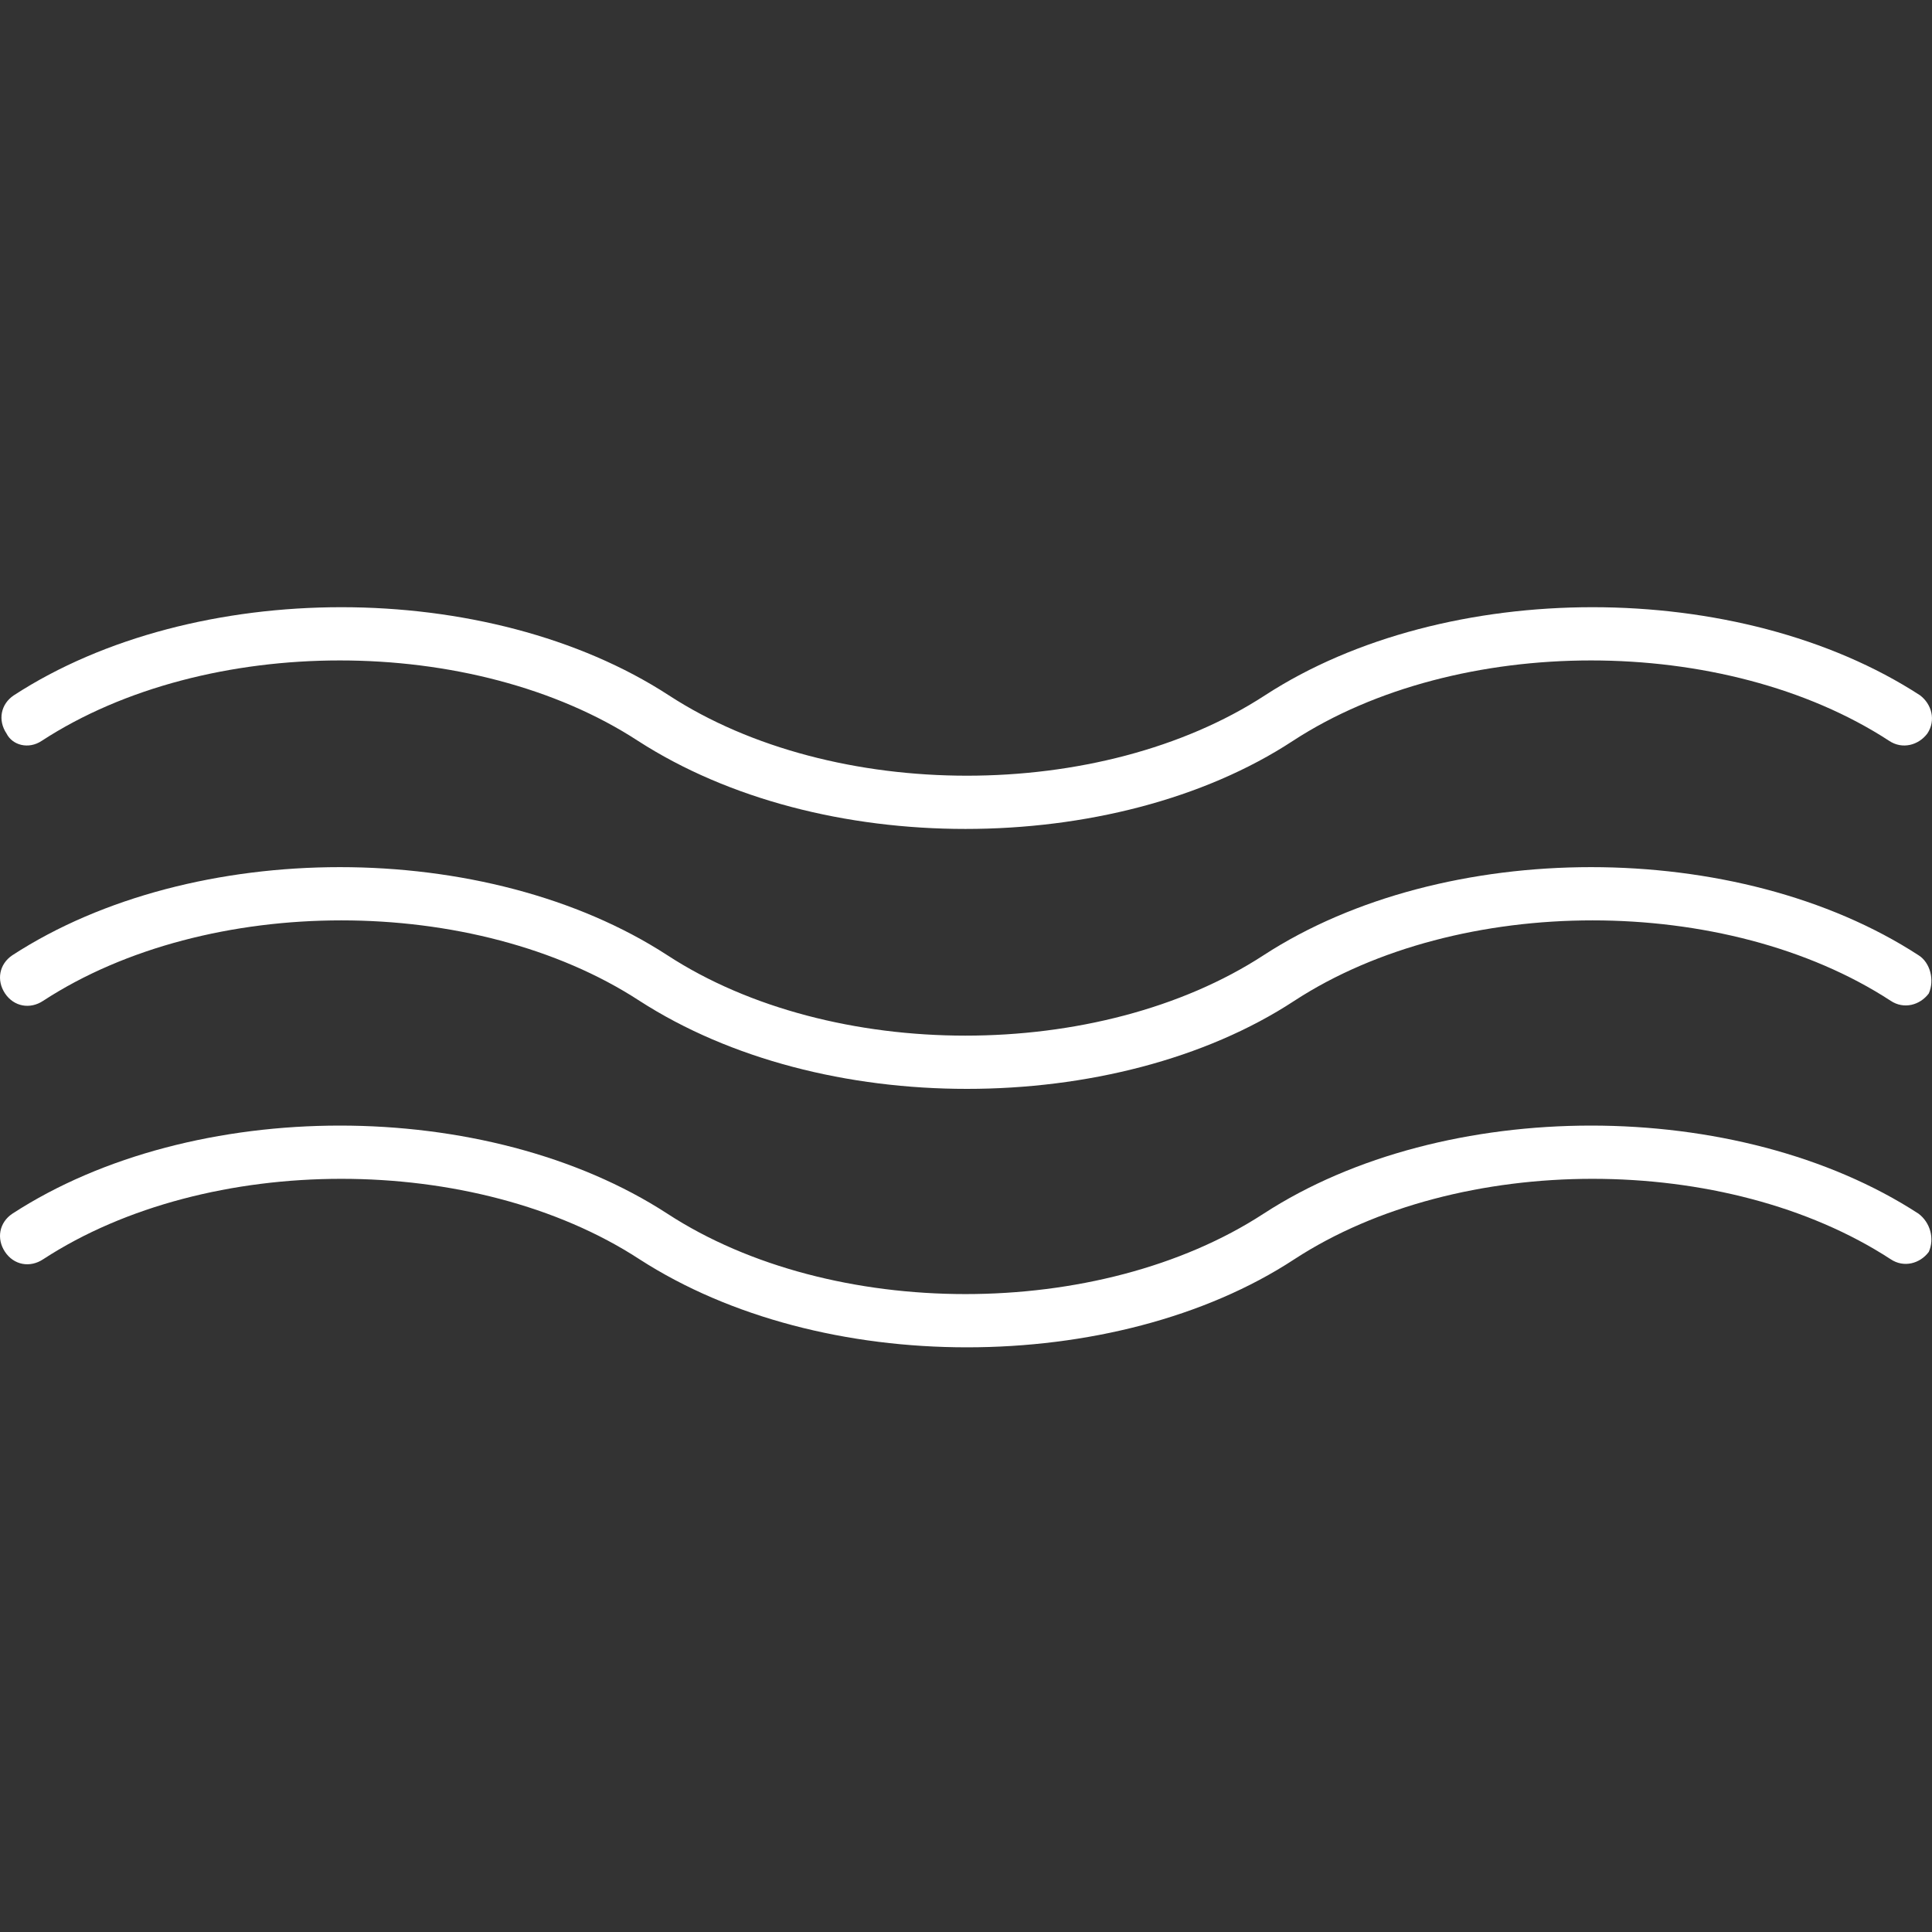 <svg width="35" height="35" viewBox="0 0 35 35" fill="none" xmlns="http://www.w3.org/2000/svg">
<rect x="0" y="0" width="35" height="35" fill="#333333" stroke="none"/>
<g clip-path="url(#clip0_3691_3787)">
<path d="M0.756 13.421C3.736 11.479 8.578 11.479 11.557 13.421C13.207 14.485 15.335 15.017 17.49 15.017C19.645 15.017 21.8 14.485 23.423 13.421C26.402 11.479 31.244 11.479 34.224 13.421C34.464 13.581 34.756 13.501 34.916 13.288C35.075 13.049 34.995 12.756 34.783 12.596C31.51 10.468 26.19 10.468 22.917 12.596C19.938 14.538 15.096 14.538 12.116 12.596C8.844 10.468 3.523 10.468 0.251 12.596C0.011 12.756 -0.042 13.049 0.118 13.288C0.224 13.501 0.517 13.581 0.756 13.421Z" fill="white"/>
<path d="M34.756 17.305C31.484 15.177 26.163 15.177 22.891 17.305C19.911 19.247 15.069 19.247 12.09 17.305C8.817 15.177 3.497 15.177 0.224 17.305C-0.015 17.465 -0.068 17.758 0.091 17.997C0.251 18.236 0.544 18.29 0.783 18.13C3.763 16.188 8.604 16.188 11.584 18.13C13.234 19.194 15.362 19.726 17.517 19.726C19.672 19.726 21.827 19.194 23.449 18.13C26.429 16.188 31.271 16.188 34.251 18.13C34.49 18.29 34.783 18.21 34.942 17.997C35.049 17.758 34.969 17.438 34.756 17.305Z" fill="white"/>
<path d="M34.756 21.987C31.484 19.859 26.163 19.859 22.891 21.987C19.911 23.929 15.069 23.929 12.09 21.987C8.817 19.859 3.497 19.859 0.224 21.987C-0.015 22.147 -0.068 22.44 0.091 22.679C0.251 22.919 0.544 22.972 0.783 22.812C3.763 20.87 8.604 20.87 11.584 22.812C13.234 23.876 15.362 24.408 17.517 24.408C19.672 24.408 21.827 23.876 23.449 22.812C26.429 20.87 31.271 20.87 34.251 22.812C34.49 22.972 34.783 22.892 34.942 22.679C35.049 22.44 34.969 22.147 34.756 21.987Z" fill="white"/>
</g>
<defs>
<clipPath id="clip0_3691_3787">
<rect width="35" height="35" fill="white"/>
</clipPath>
</defs>
</svg>
